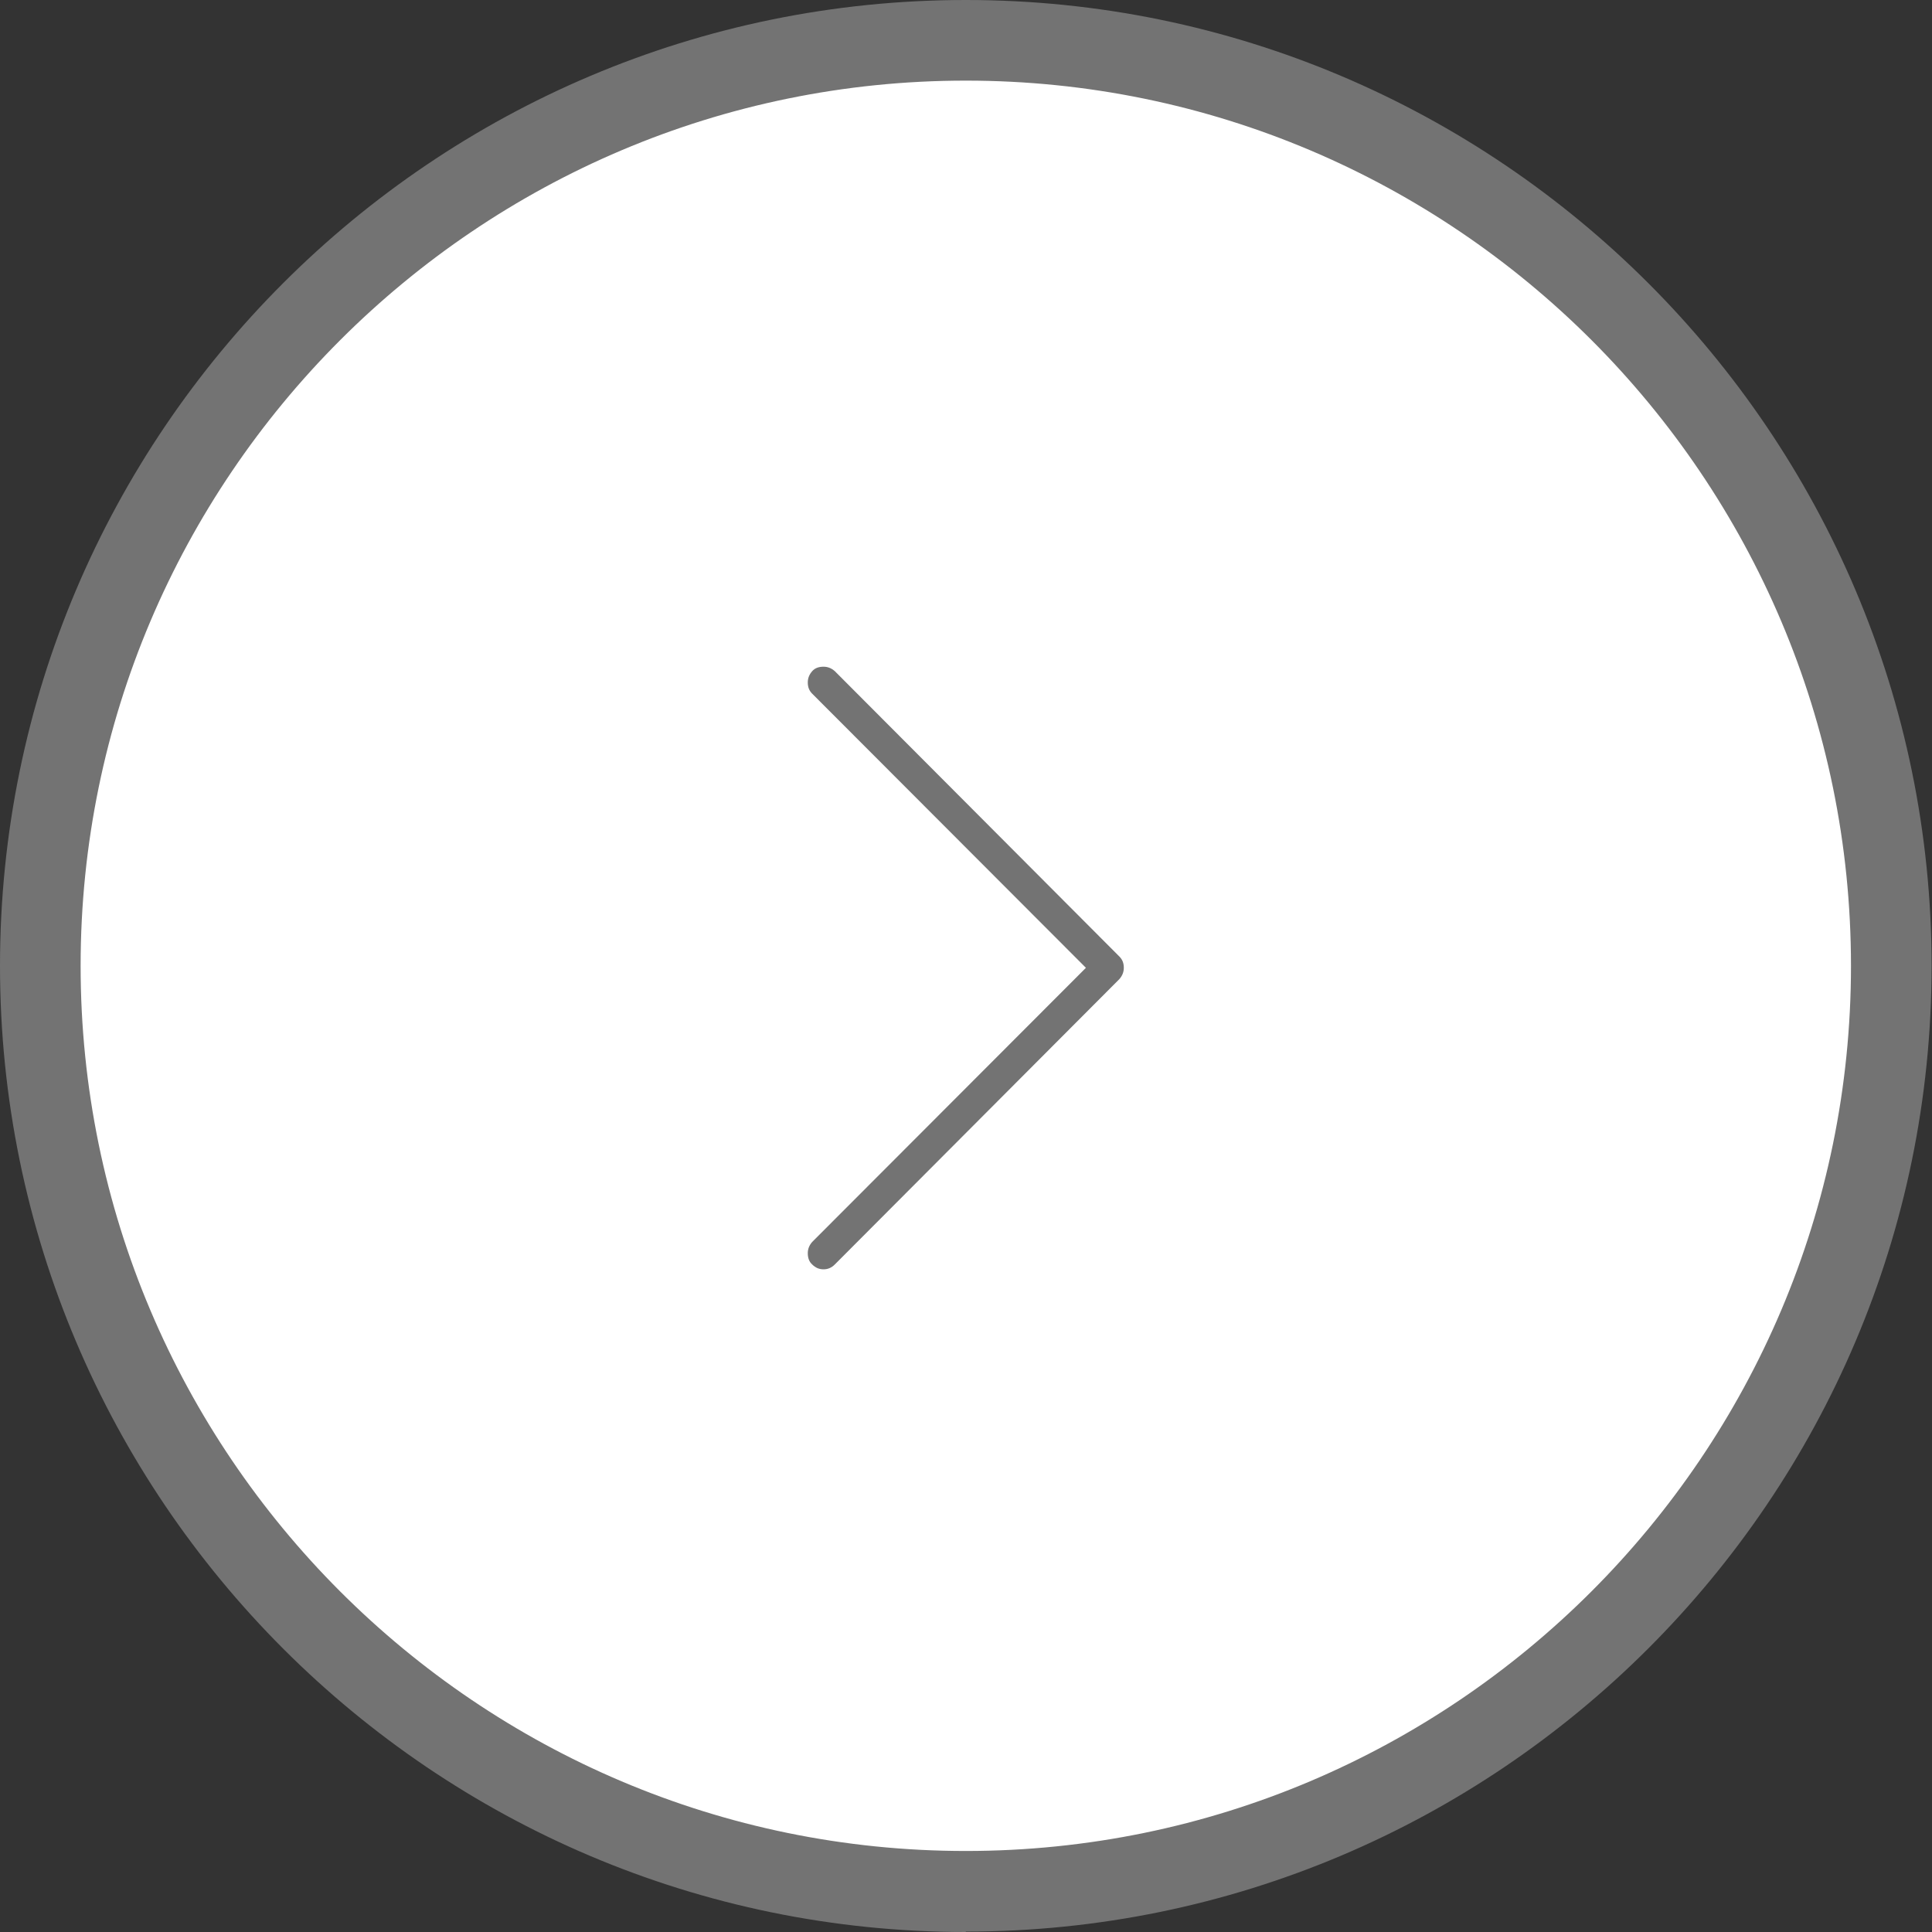 <?xml version="1.0" encoding="UTF-8"?>
<svg id="Layer_2" data-name="Layer 2" xmlns="http://www.w3.org/2000/svg" viewBox="0 0 47.93 47.93">
  <rect x="0" y="0" width="47.93" height="47.93" fill="#333333" stroke="none"/>
  <defs>
    <style>
      .cls-1 {
        fill: #fff;
      }

      .cls-2 {
        fill: none;
      }

      .cls-3 {
        fill: #737373;
      }
    </style>
  </defs>
  <g id="Layer_1-2" data-name="Layer 1">
    <g>
      <circle class="cls-2" cx="23.97" cy="23.97" r="22.97"/>
      <circle class="cls-2" cx="23.97" cy="23.97" r="22.97"/>
      <circle class="cls-2" cx="23.96" cy="23.96" r="22.96" transform="translate(-3.53 4.15) rotate(-9.22)"/>
      <g>
        <path class="cls-1" d="M23.96,1C11.28,1,1,11.28,1,23.96s10.28,22.96,22.96,22.96,22.96-10.28,22.96-22.96S36.65,1,23.96,1Z"/>
        <path class="cls-3" d="M23.96,47.93C10.75,47.93,0,37.18,0,23.96S10.75,0,23.96,0s23.96,10.75,23.96,23.96-10.75,23.96-23.96,23.96ZM23.96,2C11.85,2,2,11.85,2,23.96s9.85,21.96,21.96,21.96,21.96-9.85,21.96-21.96S36.08,2,23.96,2Z"/>
      </g>
      <rect class="cls-2" x="20.02" y="16.51" width="7.81" height="14.97"/>
      <path class="cls-3" d="M27.88,24.01c0,.11-.04.2-.11.28l-7.06,7.08c-.08.08-.17.12-.28.12s-.2-.04-.28-.12c-.08-.07-.11-.17-.11-.28s.04-.2.11-.28l6.79-6.8-6.79-6.8c-.08-.08-.11-.17-.11-.28s.04-.2.11-.28c.07-.08.17-.11.28-.11s.2.04.28.11l7.06,7.08c.08.08.11.17.11.28Z"/>
    </g>
  </g>
</svg>